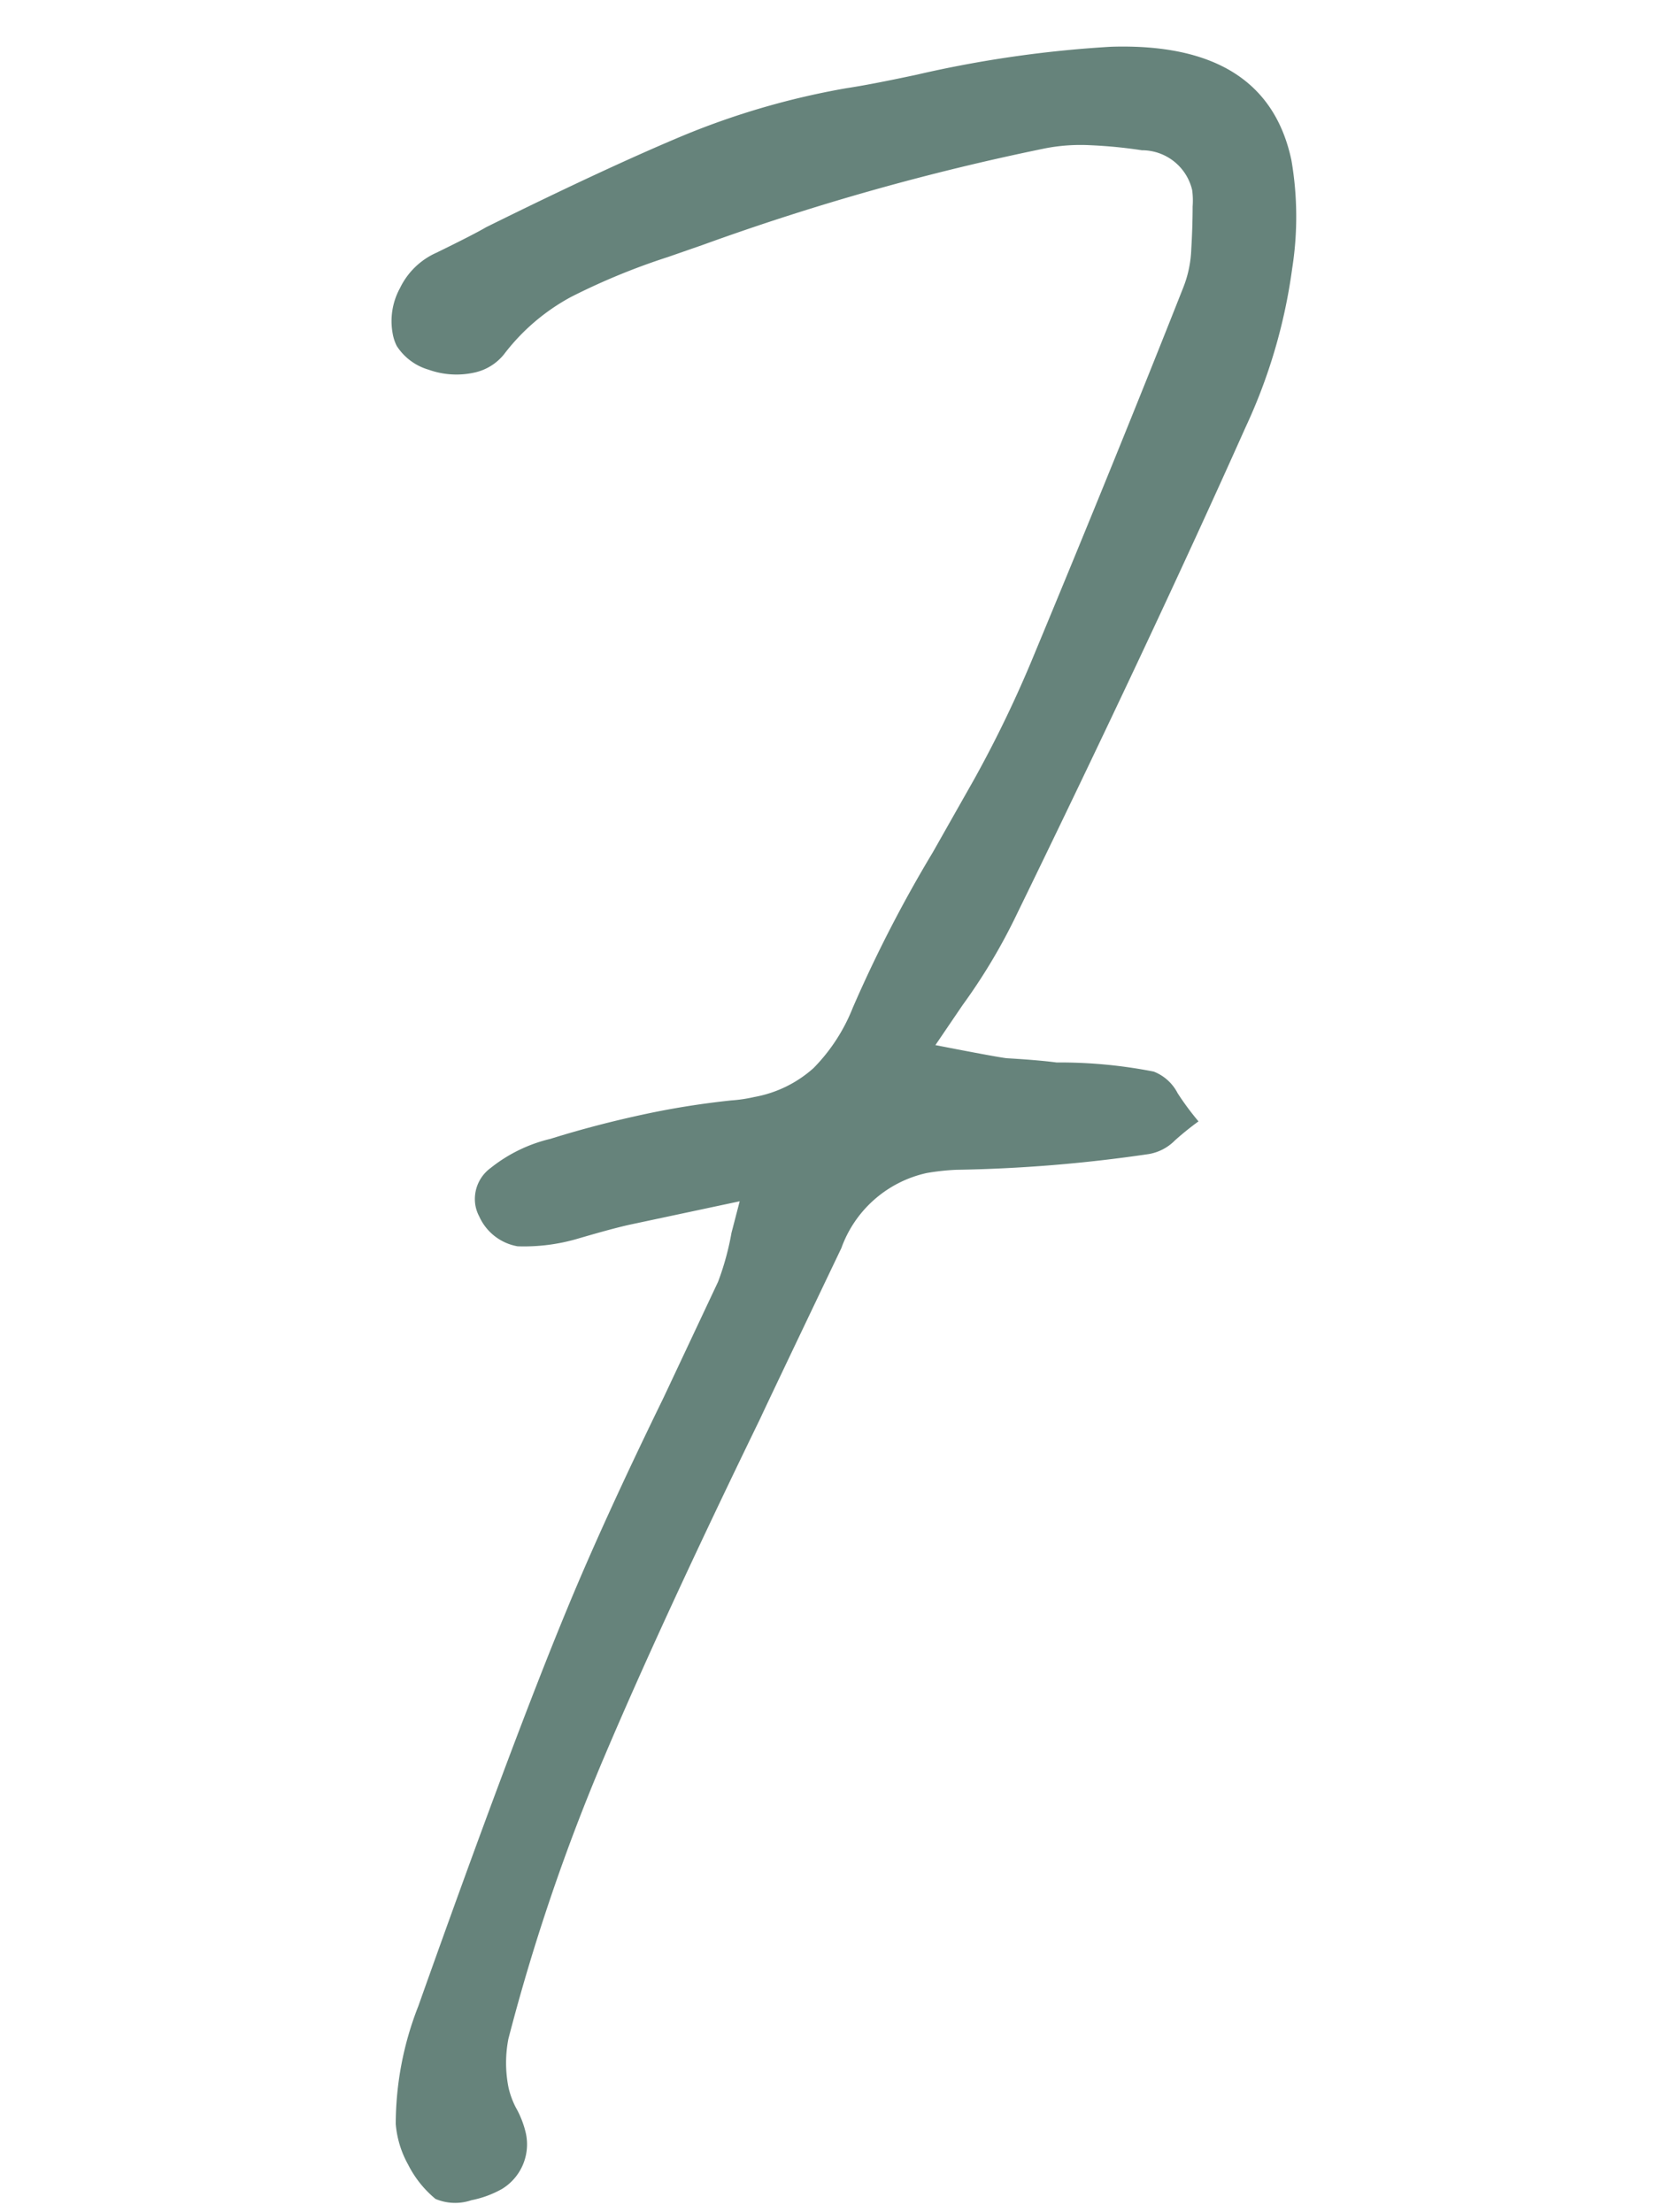 <svg xmlns="http://www.w3.org/2000/svg" width="36.748" height="48.646"><defs><clipPath id="a"><path fill="none" d="M0 0h36.748v48.646H0z"/></clipPath></defs><g data-name="Repeat Grid 119" clip-path="url(#a)"><path data-name="Path 129462" d="M11.032 48.137a2.245 2.245 0 01-.664.243 1.112 1.112 0 01-.791-.028 2.35 2.35 0 01-.602-.755 2.2 2.2 0 01-.272-.891 7.1 7.1 0 01.496-2.592q2.087-5.874 3.276-8.743.799-1.937 2.12-4.643l1.197-2.544a6.03 6.03 0 00.295-1.077l.18-.692-2.387.508q-.375.08-1.176.315a4.187 4.187 0 01-1.322.167 1.14 1.14 0 01-.842-.655.832.832 0 01-.085-.244.845.845 0 01.336-.824 3.34 3.34 0 011.315-.64q1.012-.317 2.108-.55.907-.193 1.867-.295a3.252 3.252 0 00.507-.075 2.652 2.652 0 001.304-.637 3.97 3.97 0 00.863-1.328 29.148 29.148 0 011.76-3.417l.906-1.6a26.105 26.105 0 001.316-2.732q1.818-4.374 3.288-8.093a2.53 2.53 0 00.173-.838q.029-.48.03-.938a1.764 1.764 0 00-.01-.358 1.134 1.134 0 00-1.107-.877 10.499 10.499 0 00-1.116-.11 4.09 4.09 0 00-1.015.069 53.654 53.654 0 00-7.53 2.124l-.762.265a14.626 14.626 0 00-2.135.88 4.593 4.593 0 00-1.47 1.26 1.145 1.145 0 01-.662.403 1.818 1.818 0 01-.996-.066 1.245 1.245 0 01-.7-.522.97.97 0 01-.09-.275 1.51 1.51 0 01.163-1 1.62 1.62 0 01.8-.775q.833-.407 1.091-.56 2.664-1.318 4.346-2.02A17.01 17.01 0 0118.61 1.94q.508-.075 1.54-.295a25.528 25.528 0 014.285-.617Q27.847.923 28.4 3.521a7.325 7.325 0 01.017 2.384 12.064 12.064 0 01-1.025 3.49q-2.083 4.662-5.09 10.83a12.79 12.79 0 01-1.133 1.876l-.598.88q1.365.266 1.566.288.724.043 1.099.094a10.664 10.664 0 012.136.2 1 1 0 01.527.477 6.1 6.1 0 00.458.618 6.427 6.427 0 00-.516.416 1.055 1.055 0 01-.574.302 32.414 32.414 0 01-4.244.347 5.2 5.2 0 00-.64.07 2.584 2.584 0 00-1.88 1.651q-1.653 3.46-1.787 3.754-2.162 4.446-3.436 7.453a44.294 44.294 0 00-2.1 6.183 2.765 2.765 0 00.005 1.078 1.88 1.88 0 00.156.425 2.117 2.117 0 01.224.574 1.149 1.149 0 01-.532 1.226z" fill="#66837b"/></g></svg>